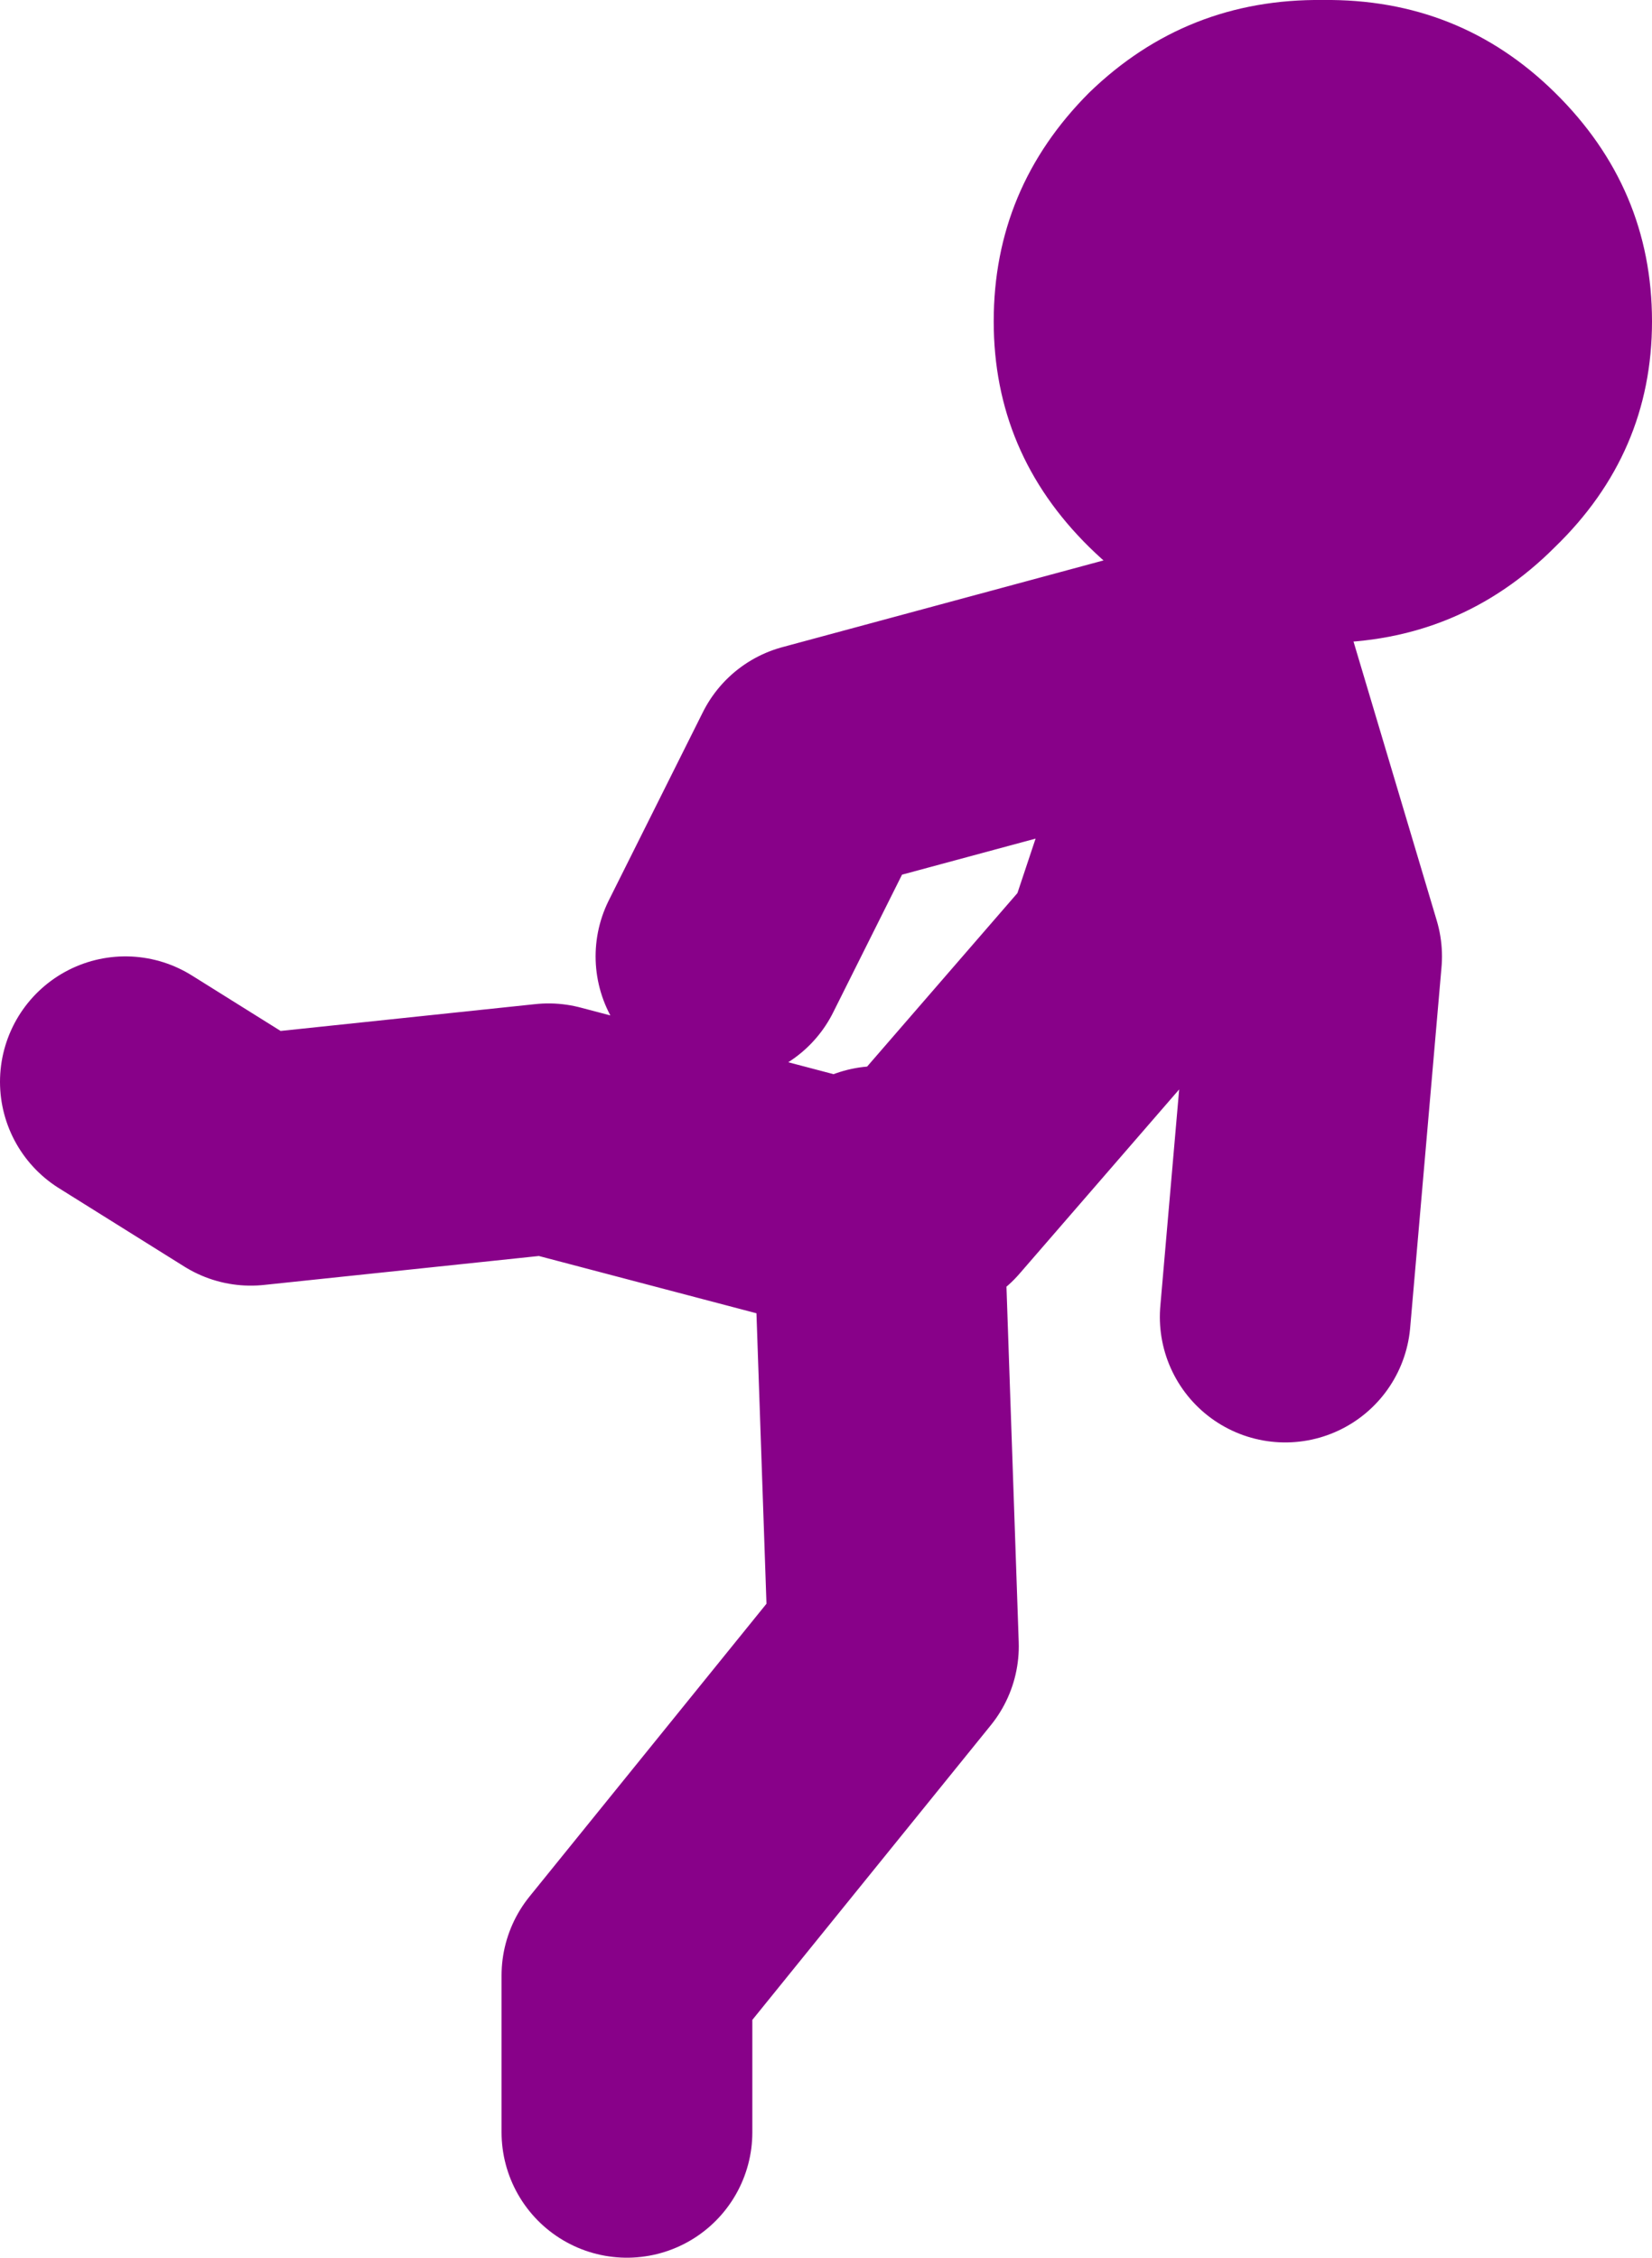 <?xml version="1.0" encoding="UTF-8" standalone="no"?>
<svg xmlns:xlink="http://www.w3.org/1999/xlink" height="72.0px" width="52.7px" xmlns="http://www.w3.org/2000/svg">
  <g transform="matrix(1.0, 0.0, 0.0, 1.0, 141.0, -37.0)">
    <path d="M-114.0 75.5 L-123.5 73.0 -133.0 74.0 -137.0 71.5 M-113.0 75.0 L-112.5 89.5 -121.0 100.0 -121.0 105.0 M-111.5 75.0 L-105.0 67.5 -102.5 60.0 M-100.0 79.0 L-99.0 67.5 -101.85 57.95 -115.0 61.5 -118.0 67.5 M-102.0 57.5 L-101.85 57.95" fill="none" stroke="#880189" stroke-linecap="round" stroke-linejoin="round" stroke-width="8.0"/>
    <path d="M-91.4 39.95 Q-88.3 43.0 -88.3 47.25 -88.3 51.45 -91.4 54.45 -94.45 57.5 -98.8 57.5 -103.15 57.5 -106.25 54.45 -109.3 51.45 -109.3 47.25 -109.3 43.0 -106.25 39.95 -103.15 36.95 -98.8 37.0 -94.45 36.95 -91.4 39.95" fill="#880189" fill-rule="evenodd" stroke="none"/>
  </g>
</svg>
